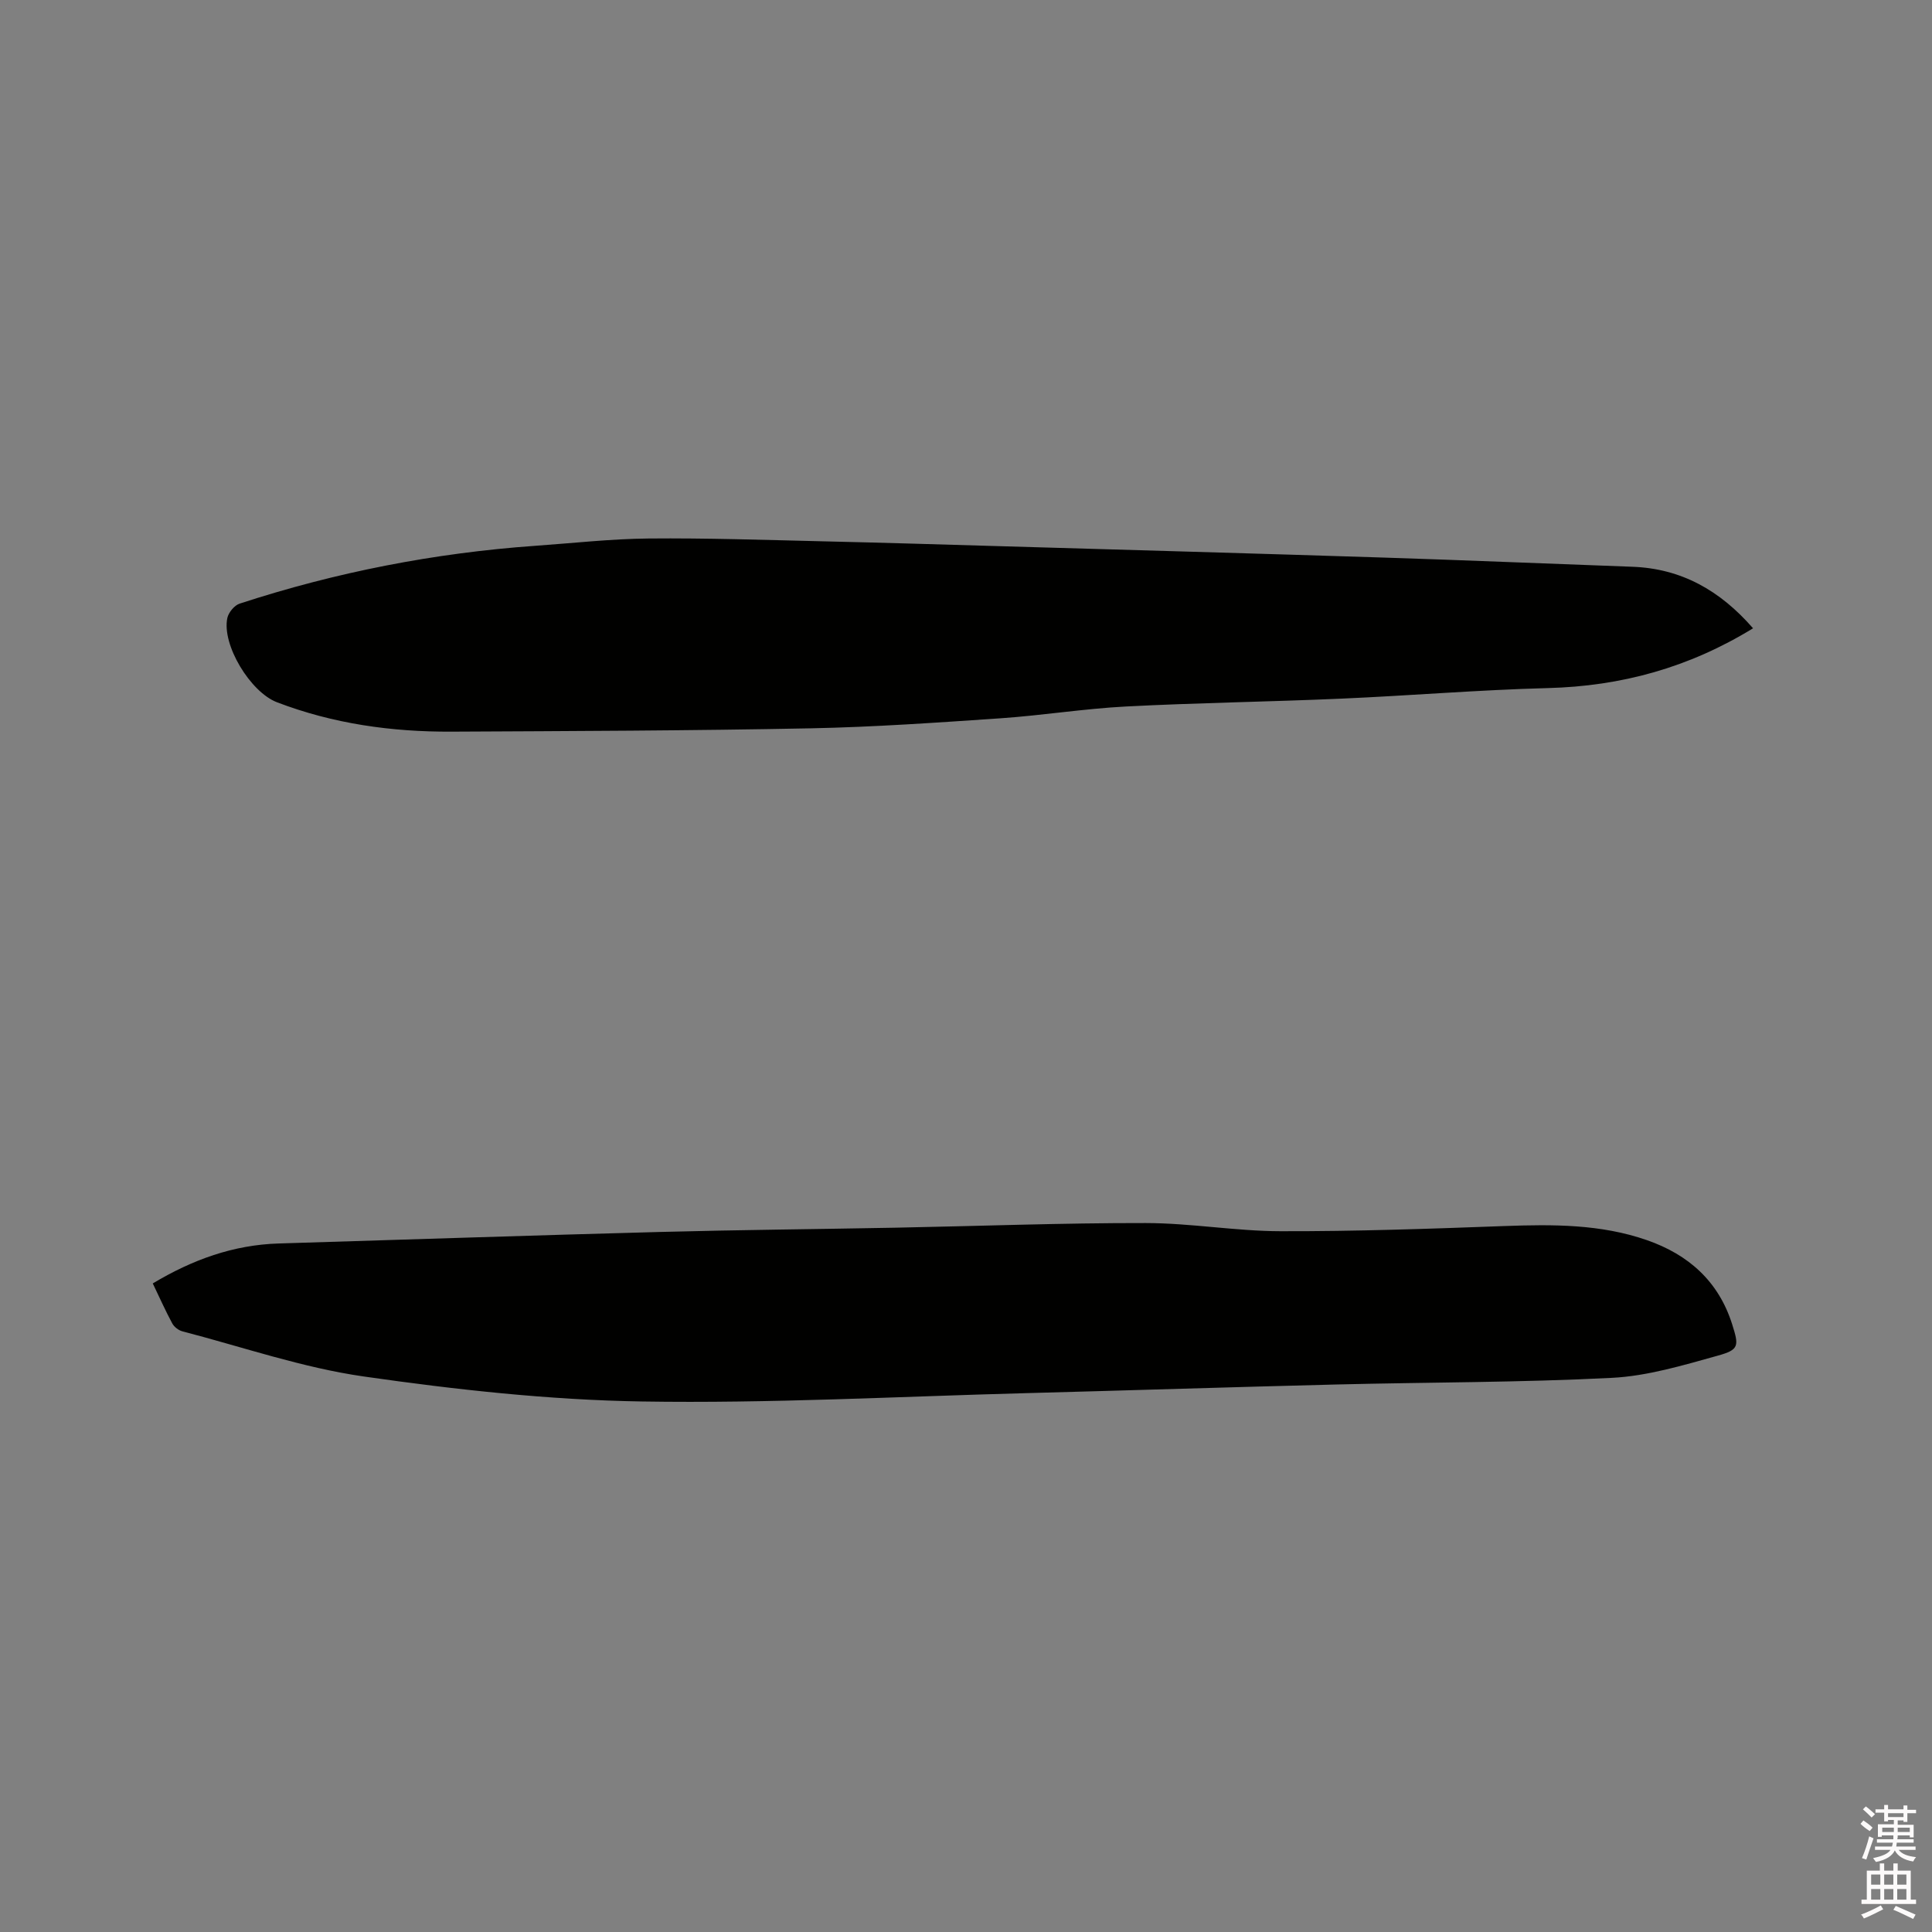 <svg enable-background="new 0 0 400 400" viewBox="0 0 400 400" xmlns="http://www.w3.org/2000/svg"><rect x="0" y="0" width="400" height="400" fill="#808080" stroke="none"/><path d="m385.2 377.6.6-.7c.6.4 1.3.9 1.9 1.5l-.6.7c-.8-.5-1.4-1-1.9-1.5zm.3 7.1c.6-1.4 1.1-2.9 1.5-4.5.3.1.6.3.9.4-.5 1.4-1 2.9-1.5 4.4zm.2-10.1.6-.6c.7.5 1.3 1.1 1.9 1.6l-.7.7c-.6-.6-1.2-1.2-1.8-1.7zm8.4-.8h.8v.9h1.8v.7h-1.8v1.8h-.8v-.3h-1.2v.9h3.3v2.6h-.8v-.4h-2.5c0 .3 0 .6-.1.8h3.4v.7h-3.5c0 .3-.1.6-.1.8h4v.7h-3.5c.7.9 1.9 1.3 3.6 1.5-.2.2-.4.5-.6.9-1.9-.3-3.2-1.1-3.8-2.3-.5 1.1-1.8 2-3.9 2.4-.2-.3-.4-.5-.6-.8 1.9-.4 3.1-.9 3.6-1.7h-3.2v-.7h3.5c.1-.2.1-.5.2-.8h-3.3v-.7h3.4c0-.2 0-.5 0-.8h-2.4v.3h-.8v-2.6h3.3v-.9h-1.2v.3h-.8v-1.8h-1.8v-.7h1.8v-.9h.8v.9h3.2zm-4.4 5.5h2.4c0-.3 0-.6 0-.9h-2.4zm1.2-3.1h3.2v-.8h-3.2zm4.4 2.2h-2.4v.9h2.5v-.9z" fill="#fcfafa"/><path d="m389.2 385.8h.9v1.5h1.9v-1.5h.9v1.5h2.7v6h1.1v.9h-11.3v-.9h1.1v-6h2.7zm.2 8.7.5.8c-1.2.6-2.5 1.3-4 1.9-.2-.3-.3-.6-.6-.8 1.6-.6 3-1.3 4.1-1.9zm-2-4.3h1.9v-2.1h-1.9zm0 3.1h1.9v-2.2h-1.9zm2.7-3.1h1.9v-2.1h-1.9zm0 3.1h1.9v-2.2h-1.9zm2.4 1.3c1.4.6 2.7 1.2 4.1 1.8l-.5.9c-1.5-.7-2.8-1.4-4.1-1.9zm2.2-6.5h-1.9v2.1h1.9zm-1.9 5.2h1.9v-2.2h-1.9z" fill="#fcfafa"/><g fill="#010100"><path d="m31.63 265.72c8.25-4.94 16.7-7.98 26.05-8.27 26.37-.8 52.73-1.69 79.1-2.39 16.21-.43 32.43-.57 48.64-.88 17.27-.33 34.54-.99 51.81-.96 9.29.01 18.59 1.67 27.88 1.69 15.46.04 30.92-.5 46.37-1.07 10.01-.36 19.93-.42 29.53 2.93 8.59 3 14.79 8.5 17.61 17.39 1.43 4.51 1.47 5.28-2.96 6.51-7.2 2-14.57 4.23-21.96 4.6-18.93.97-37.91.9-56.87 1.37-21.4.53-42.79 1.22-64.19 1.79-26.58.7-53.18 2.16-79.75 1.73-19.22-.31-38.5-2.44-57.55-5.17-12.71-1.82-25.07-6.1-37.57-9.35-.81-.21-1.72-.92-2.11-1.65-1.4-2.59-2.6-5.3-4.03-8.27z"/><path d="m362.95 130.08c-13.29 8.16-27.31 11.99-42.5 12.38-14.29.37-28.55 1.57-42.83 2.19-14.82.65-29.66.85-44.47 1.62-8.66.45-17.28 1.84-25.94 2.44-13.1.89-26.22 1.82-39.34 2.08-24.8.49-49.6.57-74.41.69-12.37.06-24.49-1.63-36.13-6.09-5.49-2.1-11.45-11.9-10.26-17.45.25-1.14 1.45-2.6 2.53-2.96 19.92-6.51 40.35-10.5 61.26-11.98 7.82-.55 15.64-1.44 23.47-1.51 11.96-.11 23.93.3 35.89.58 12.6.29 25.2.67 37.8 1.04 26.15.76 52.3 1.49 78.45 2.33 17.15.55 34.3 1.28 51.45 1.9 10.19.36 18.21 4.91 25.03 12.74z"/></g></svg>